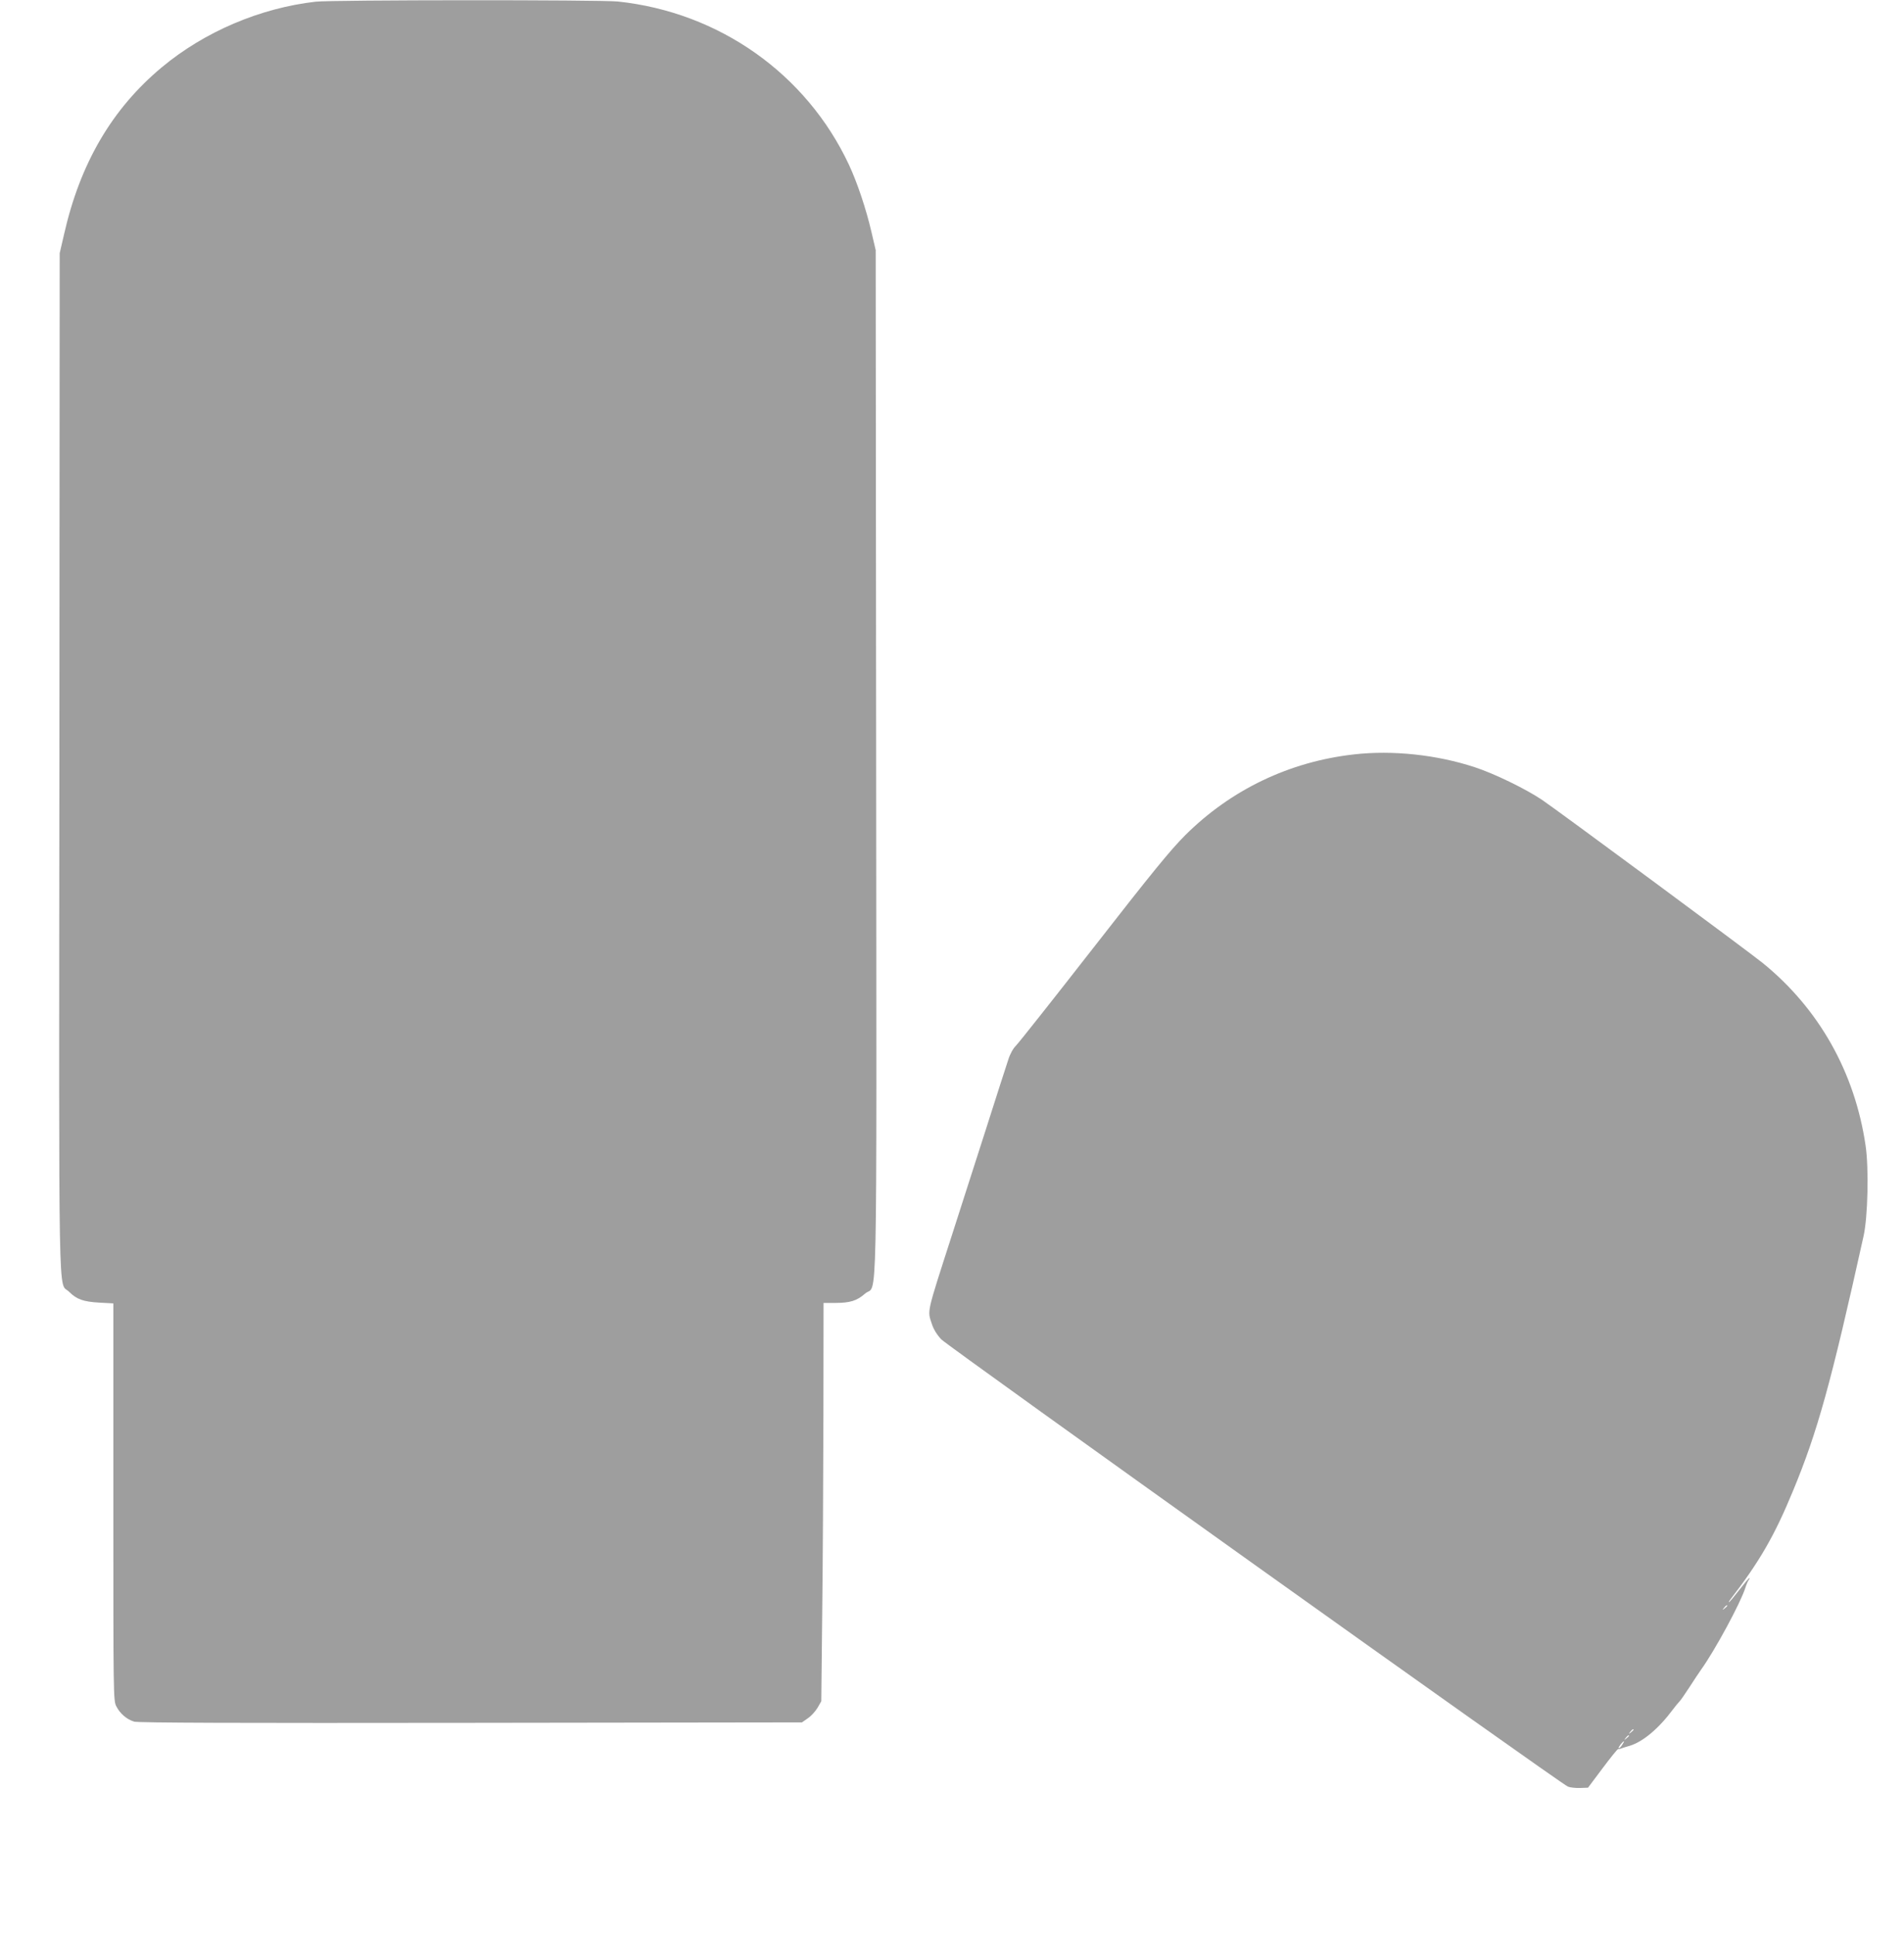 <?xml version="1.0" standalone="no"?>
<!DOCTYPE svg PUBLIC "-//W3C//DTD SVG 20010904//EN"
 "http://www.w3.org/TR/2001/REC-SVG-20010904/DTD/svg10.dtd">
<svg version="1.0" xmlns="http://www.w3.org/2000/svg"
 width="1260pt" height="1280pt" viewBox="0 0 1260 1280"
 preserveAspectRatio="xMidYMid meet">
<g transform="translate(0,1280) scale(0.1,-0.1)"
fill="#9e9e9e" stroke="none">
<path d="M2090 12789 c-369 -42 -737 -199 -1019 -434 -330 -275 -541 -636
-647 -1105 l-29 -125 -2 -3365 c-3 -3739 -9 -3433 64 -3506 50 -50 94 -66 201
-72 l92 -5 0 -1314 c0 -1284 0 -1315 20 -1352 24 -48 70 -87 118 -101 26 -8
693 -10 2228 -8 l2191 3 40 28 c22 15 50 46 64 70 l24 42 6 575 c4 316 7 909
8 1318 l1 742 76 0 c99 0 145 14 199 62 83 73 76 -288 73 3513 l-3 3390 -28
120 c-36 155 -94 327 -149 445 -282 602 -859 1009 -1529 1080 -115 12 -1891
11 -1999 -1z"/>
<path d="M8960 7809 c-427 -48 -813 -233 -1116 -534 -97 -97 -215 -241 -604
-740 -266 -341 -498 -634 -516 -652 -20 -20 -40 -56 -52 -95 -12 -35 -80 -247
-152 -473 -72 -225 -171 -534 -220 -685 -172 -534 -163 -497 -133 -590 11 -34
33 -70 62 -101 48 -49 4100 -2941 4147 -2959 15 -6 50 -10 80 -9 l53 2 96 128
c53 71 99 128 103 127 4 0 14 1 22 5 8 3 33 11 55 17 88 27 192 114 287 242
15 20 34 43 42 51 8 8 37 50 65 93 28 43 63 97 79 119 90 125 261 441 292 540
7 22 17 46 23 53 5 6 7 12 4 12 -4 0 -34 -36 -68 -80 -34 -44 -64 -80 -67 -80
-2 0 0 6 5 13 197 255 295 425 417 720 164 395 252 713 468 1687 29 128 36
449 14 600 -71 486 -309 907 -681 1209 -91 74 -1355 1008 -1460 1079 -107 72
-316 174 -445 216 -252 83 -545 114 -800 85z m2470 -5633 c0 -2 -8 -10 -17
-17 -16 -13 -17 -12 -4 4 13 16 21 21 21 13z m-620 -820 c0 -2 -8 -10 -17 -17
-16 -13 -17 -12 -4 4 13 16 21 21 21 13z m-30 -40 c0 -2 -8 -10 -17 -17 -16
-13 -17 -12 -4 4 13 16 21 21 21 13z m-46 -61 c-9 -14 -19 -23 -22 -20 -5 4
26 45 35 45 2 0 -4 -11 -13 -25z"/>
</g>
</svg>
